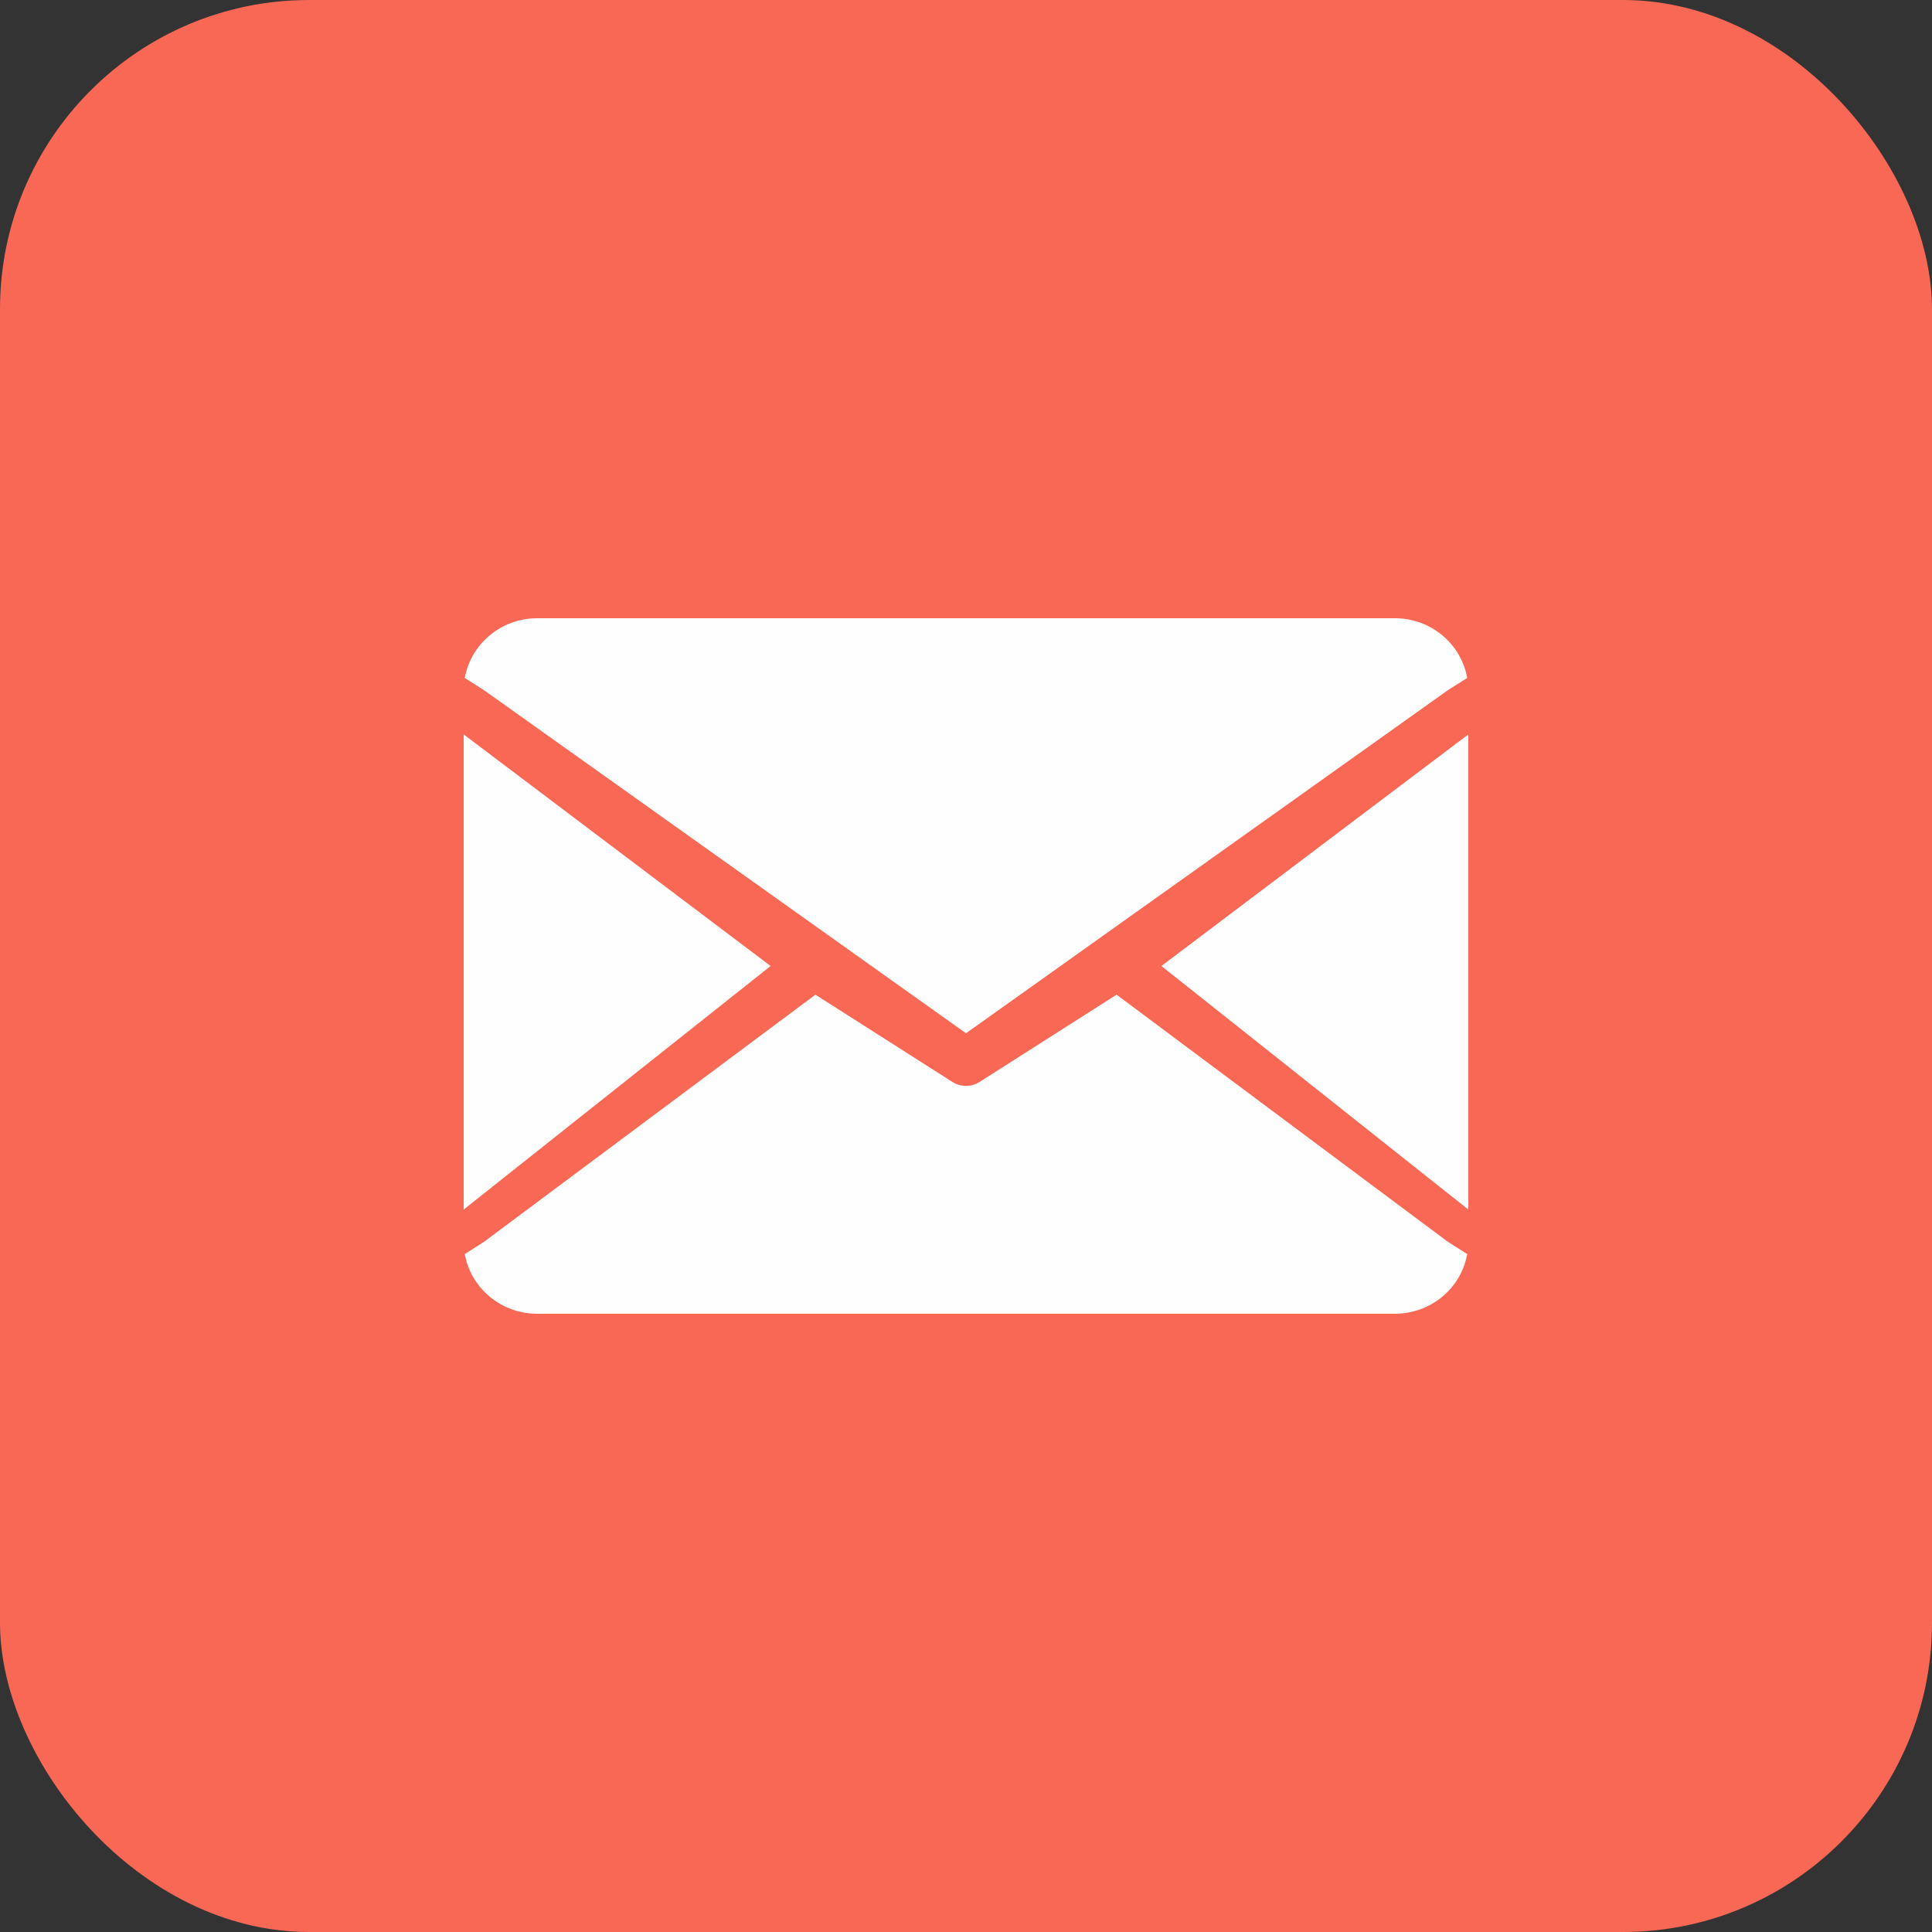 <?xml version="1.0" encoding="UTF-8"?> <svg xmlns="http://www.w3.org/2000/svg" width="50" height="50" viewBox="0 0 50 50" fill="none"><rect x="0" y="0" width="50" height="50" fill="#333333" stroke="none"/><rect width="50" height="50" rx="8" fill="#F96855"></rect><path d="M19.943 25L12 31.303V19.007L19.943 25ZM30.057 25L38 31.303V19.007L30.057 25ZM28.897 25.742L25.346 28.004C25.241 28.069 25.12 28.103 25 28.103C24.88 28.103 24.759 28.069 24.654 28.004L21.103 25.742L12.526 32.138L12.028 32.455C12.184 33.33 12.964 34 13.902 34H36.098C37.036 34 37.816 33.333 37.971 32.455L37.471 32.138L28.897 25.742ZM25 26.741L37.471 17.862L37.971 17.546C37.816 16.667 37.036 16 36.098 16H13.902C12.964 16 12.184 16.67 12.028 17.546L12.526 17.862L25 26.741Z" fill="#FEFEFE"></path></svg> 